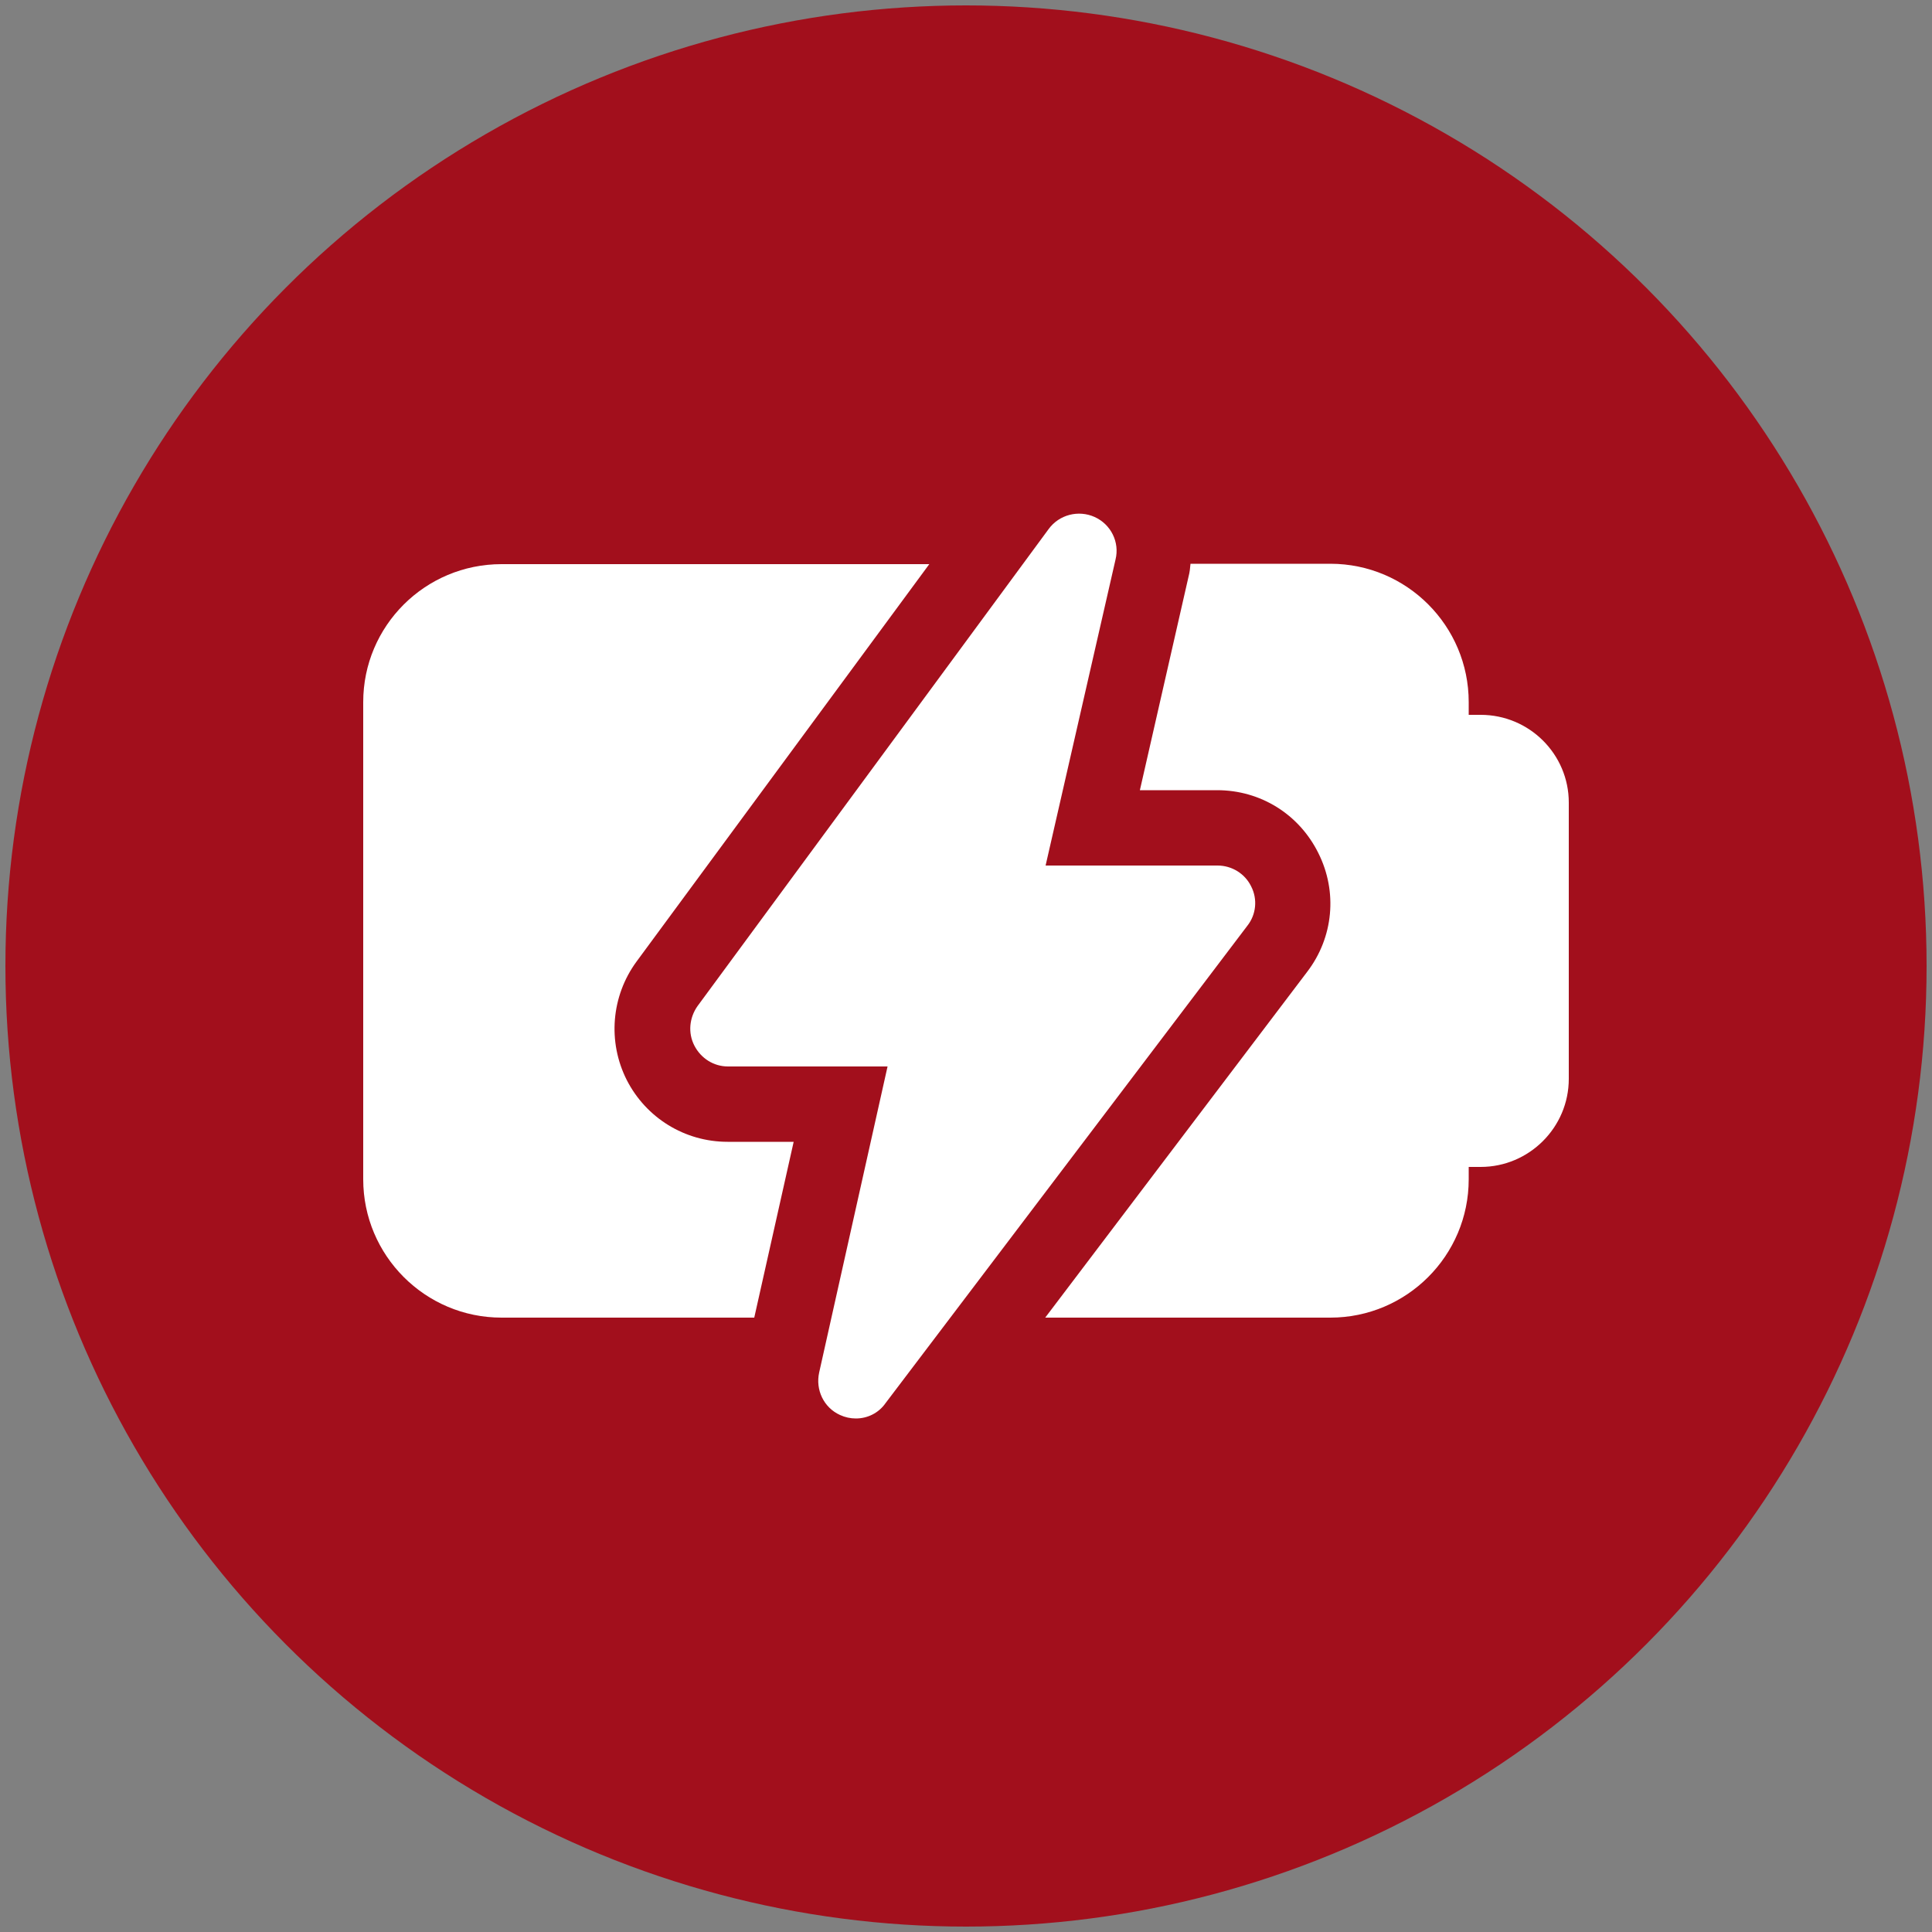 <?xml version="1.0" encoding="utf-8"?>
<!-- Generator: Adobe Illustrator 25.4.1, SVG Export Plug-In . SVG Version: 6.00 Build 0)  -->
<svg version="1.1" id="katman_1" xmlns="http://www.w3.org/2000/svg" xmlns:xlink="http://www.w3.org/1999/xlink" x="0px" y="0px"
	 viewBox="0 0 500 500" style="enable-background:new 0 0 500 500;" xml:space="preserve">
<rect x="0" y="0" width="500" height="500" fill="#808080" stroke="none"/>
<style type="text/css">
	.st0{fill:#A20F1C;}
	.st1{fill:#FFFFFF;}
</style>
<circle class="st0" cx="250" cy="250" r="248.6"/>
<g>
	<path class="st1" d="M188.3,295.5c-11.1,0-21.1-6.2-26.1-16c-5-9.9-4-21.7,2.5-30.6L240.5,146H129.8C110,146,94,162,94,181.7v123.5
		c0,19.7,16,35.8,35.8,35.8h65.4l10.2-45.5H188.3z"/>
	<path class="st1" d="M383.2,185h-3.1v-3.3c0-19.7-16-35.8-35.8-35.8h-36.2c-0.1,1.1-0.2,2.2-0.5,3.3L295,204.5h20
		c11.2,0,21.2,6.2,26.2,16.3c5,10,3.9,21.8-2.9,30.7L270.5,341h73.8c19.7,0,35.8-16,35.8-35.8V302h3.1c12.5,0,22.8-10.2,22.8-22.8
		v-71.5C406,195.2,395.8,185,383.2,185z"/>
	<path class="st1" d="M221.5,367.1c-1.4,0-2.8-0.3-4.1-0.9c-4.2-1.9-6.4-6.5-5.4-11l17.7-79.2h-41.3c-3.7,0-7-2.1-8.7-5.4
		c-1.7-3.3-1.3-7.2,0.8-10.2l90.9-123.5c2.7-3.7,7.7-5,11.9-3.1c4.2,1.9,6.5,6.5,5.4,11L270.6,224h44.5c3.7,0,7.1,2.1,8.7,5.4
		c1.7,3.3,1.3,7.3-1,10.2l-93.6,123.5C227.4,365.7,224.5,367.1,221.5,367.1L221.5,367.1z"/>
</g>
</svg>
